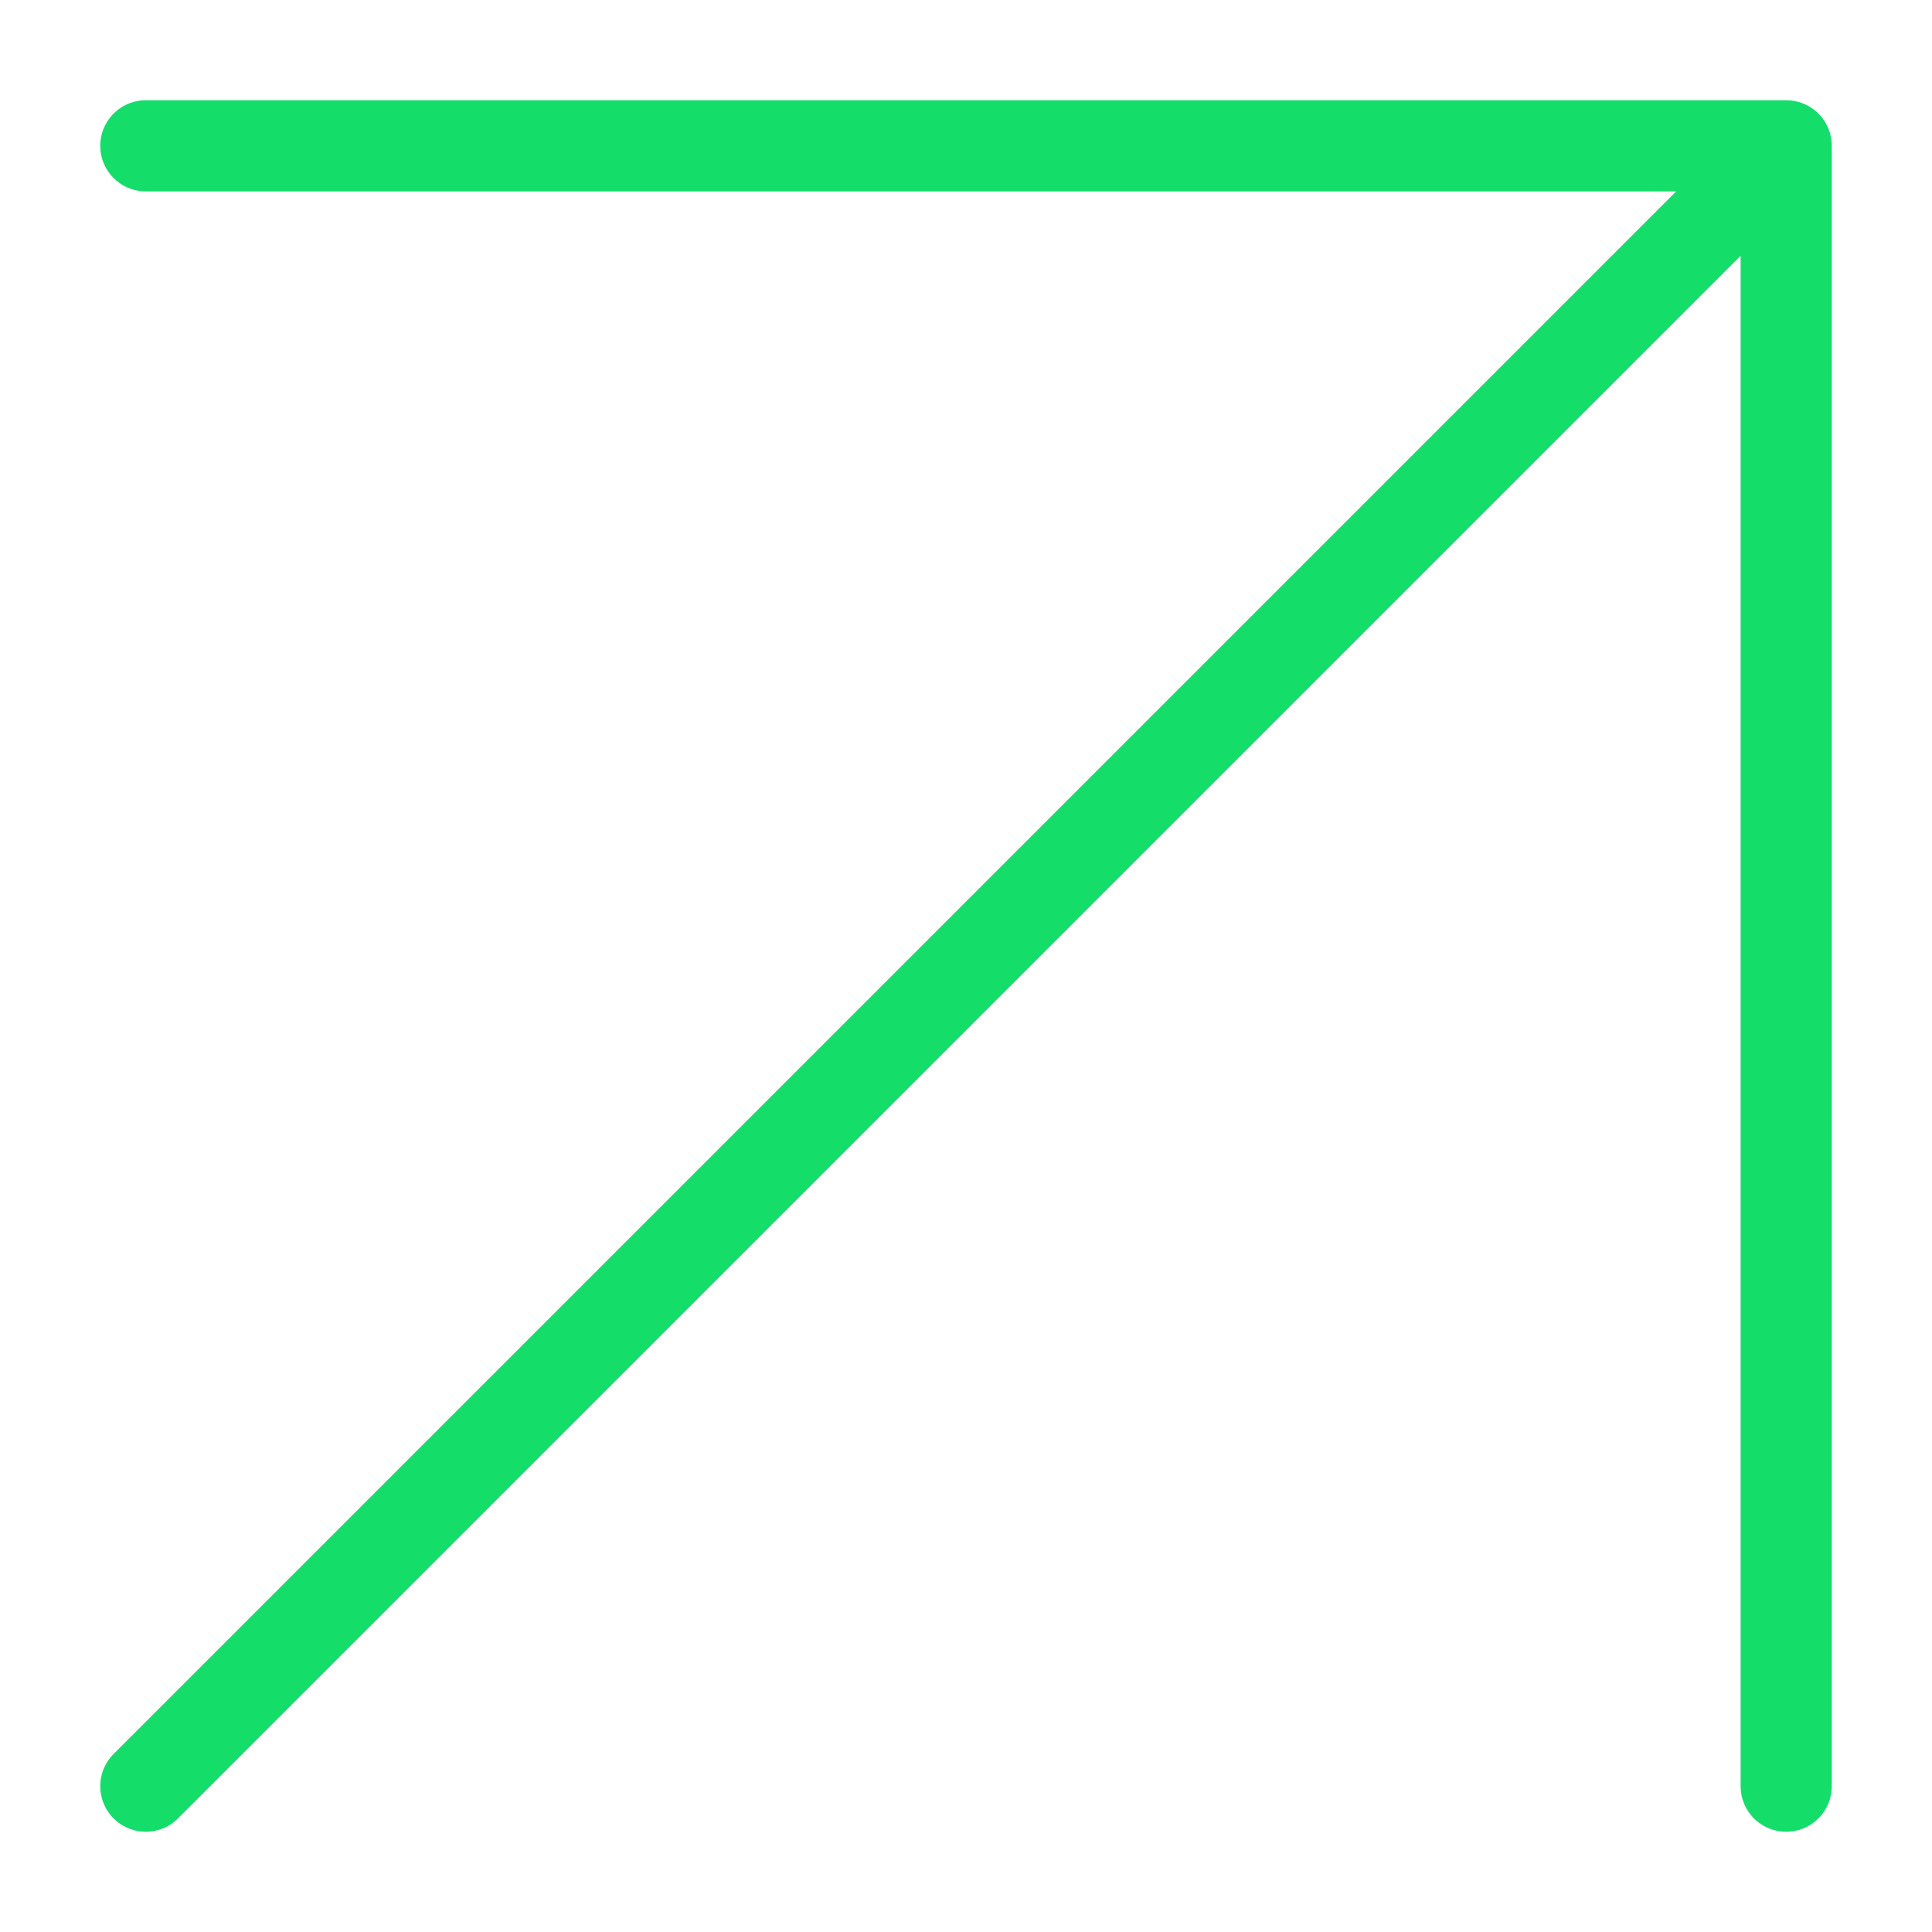 <svg width="106" height="106" viewBox="0 0 106 106" fill="none" xmlns="http://www.w3.org/2000/svg">
<path d="M8 98L98 8M98 8H8M98 8V98" stroke="#14DD6A" stroke-width="5" stroke-linecap="round" stroke-linejoin="round"/>
</svg>

